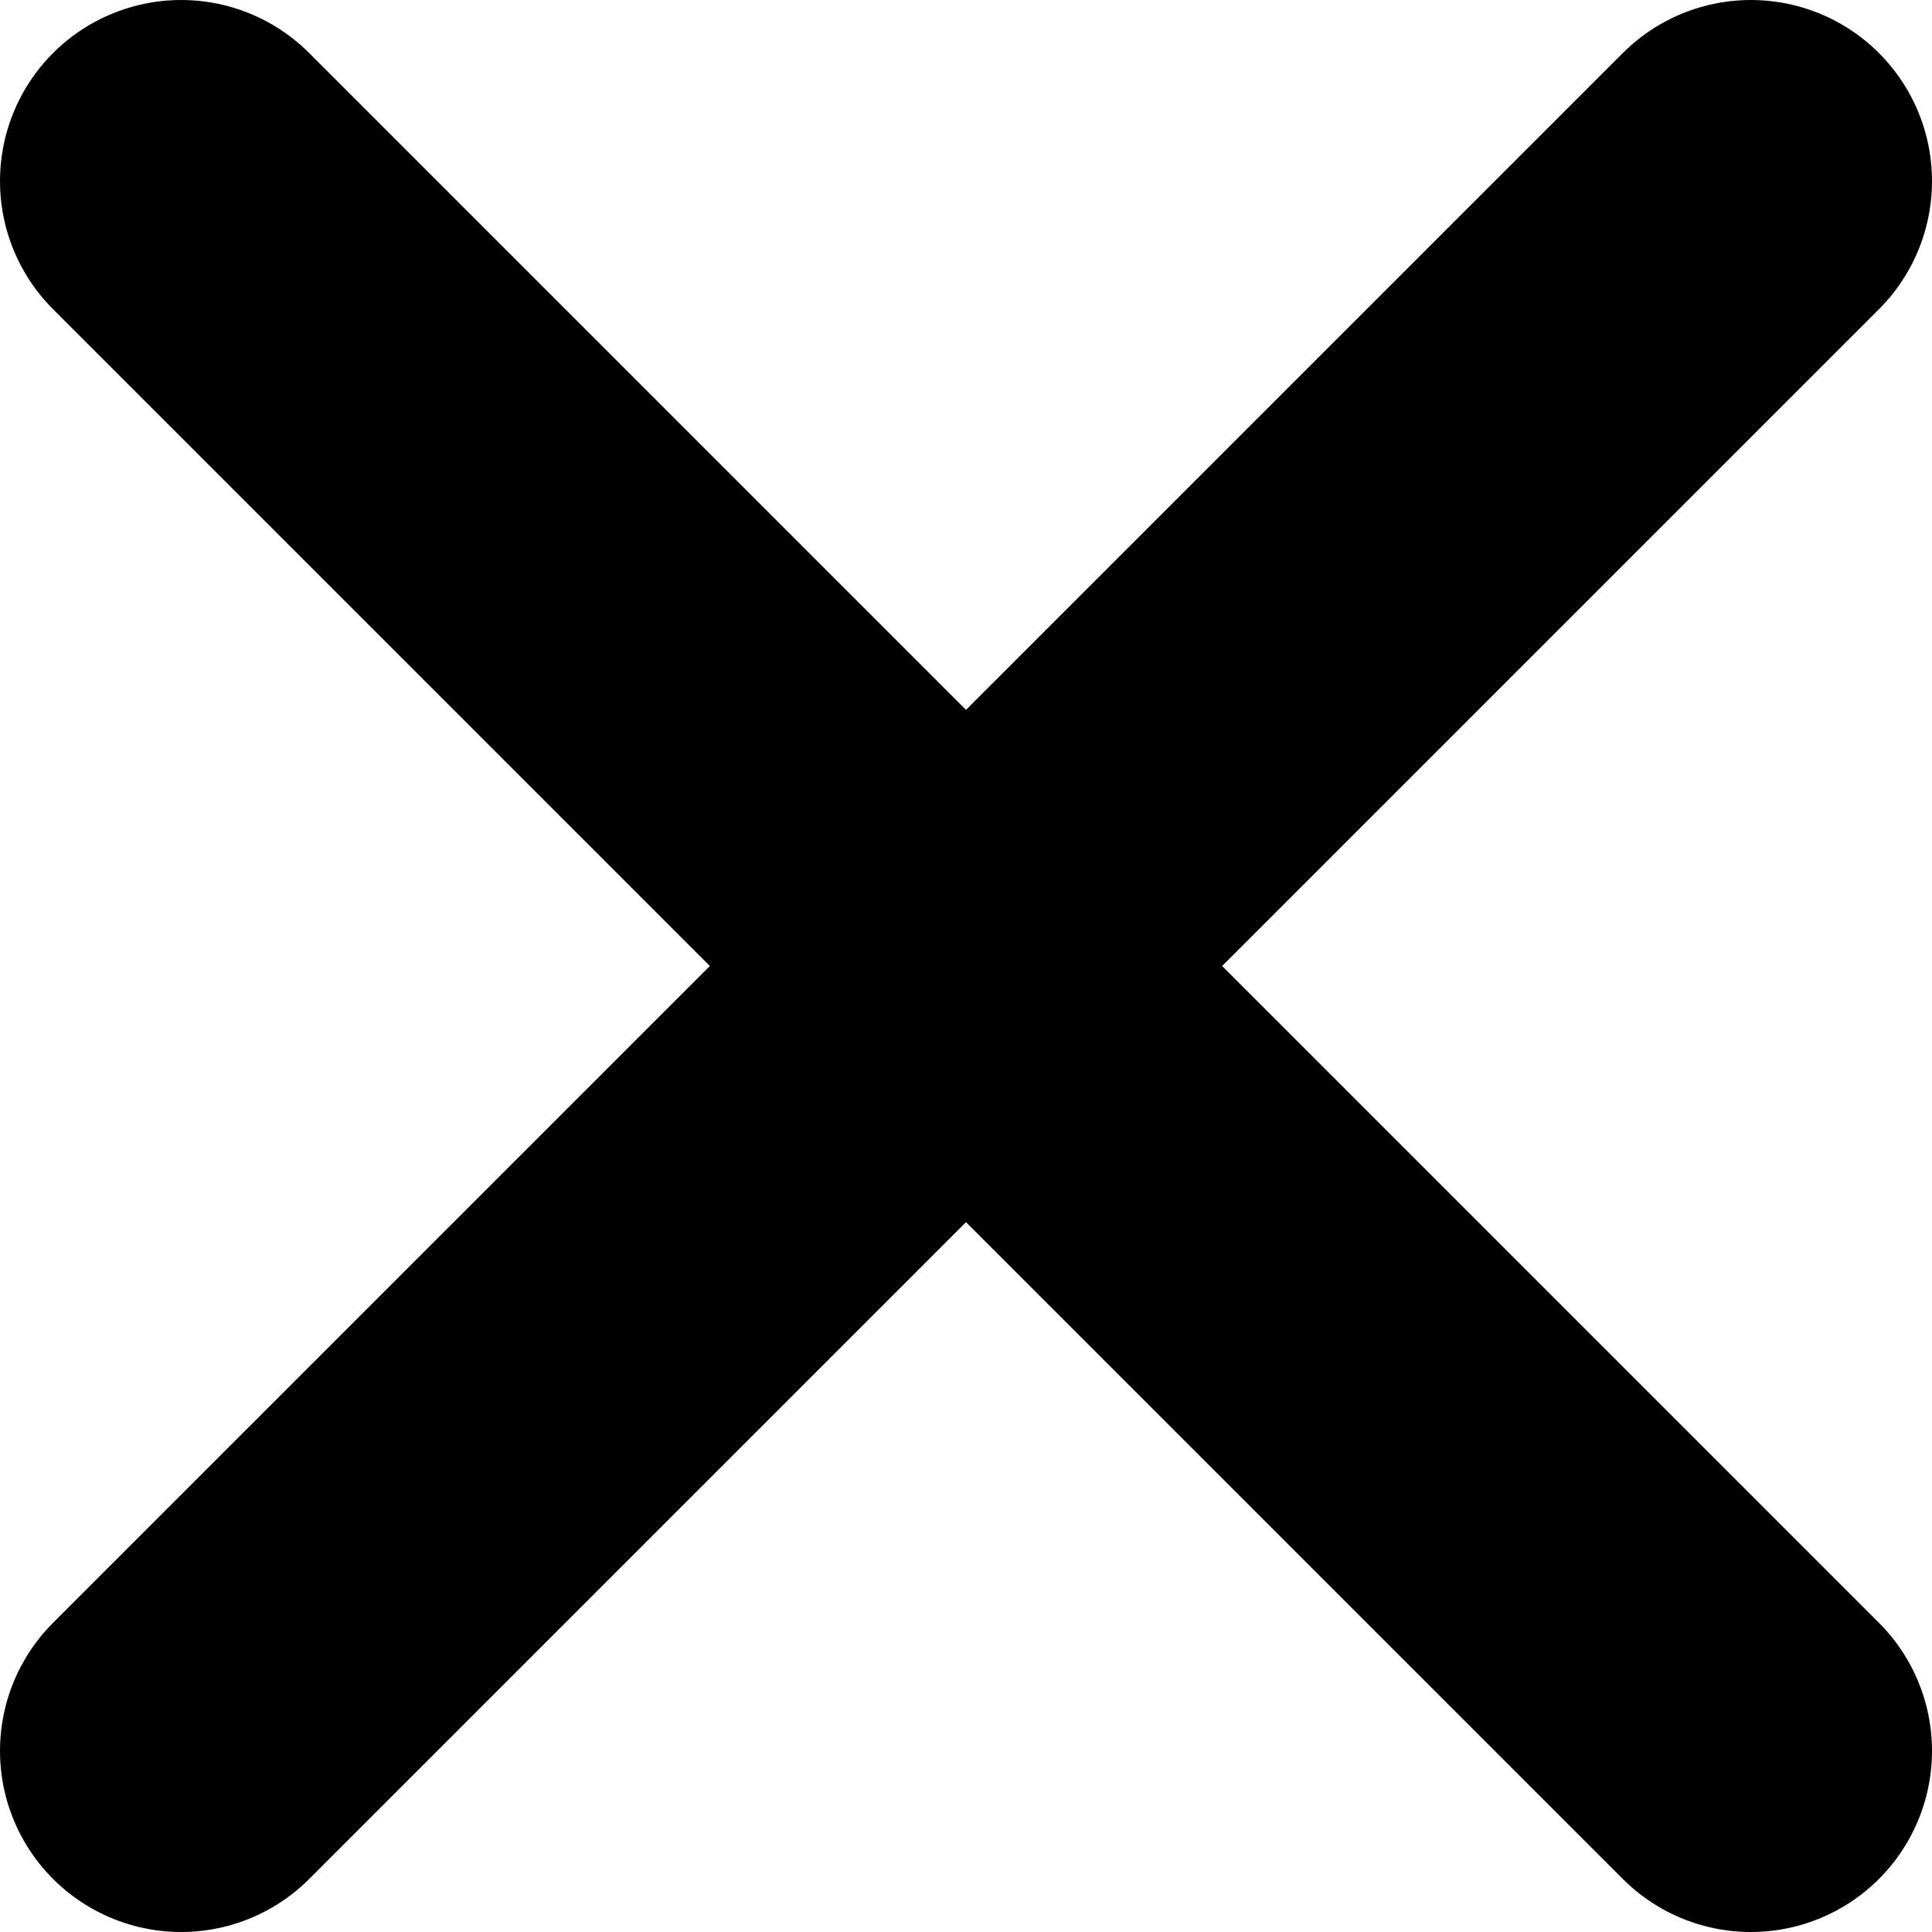 <svg width="8" height="8" viewBox="0 0 8 8" fill="none" xmlns="http://www.w3.org/2000/svg">
    <path d="M0.75 0.75L7.25 7.25M7.25 0.75L0.75 7.25L7.25 0.75Z" stroke="black" stroke-width="1.5" stroke-linecap="round" stroke-linejoin="round" />
</svg>